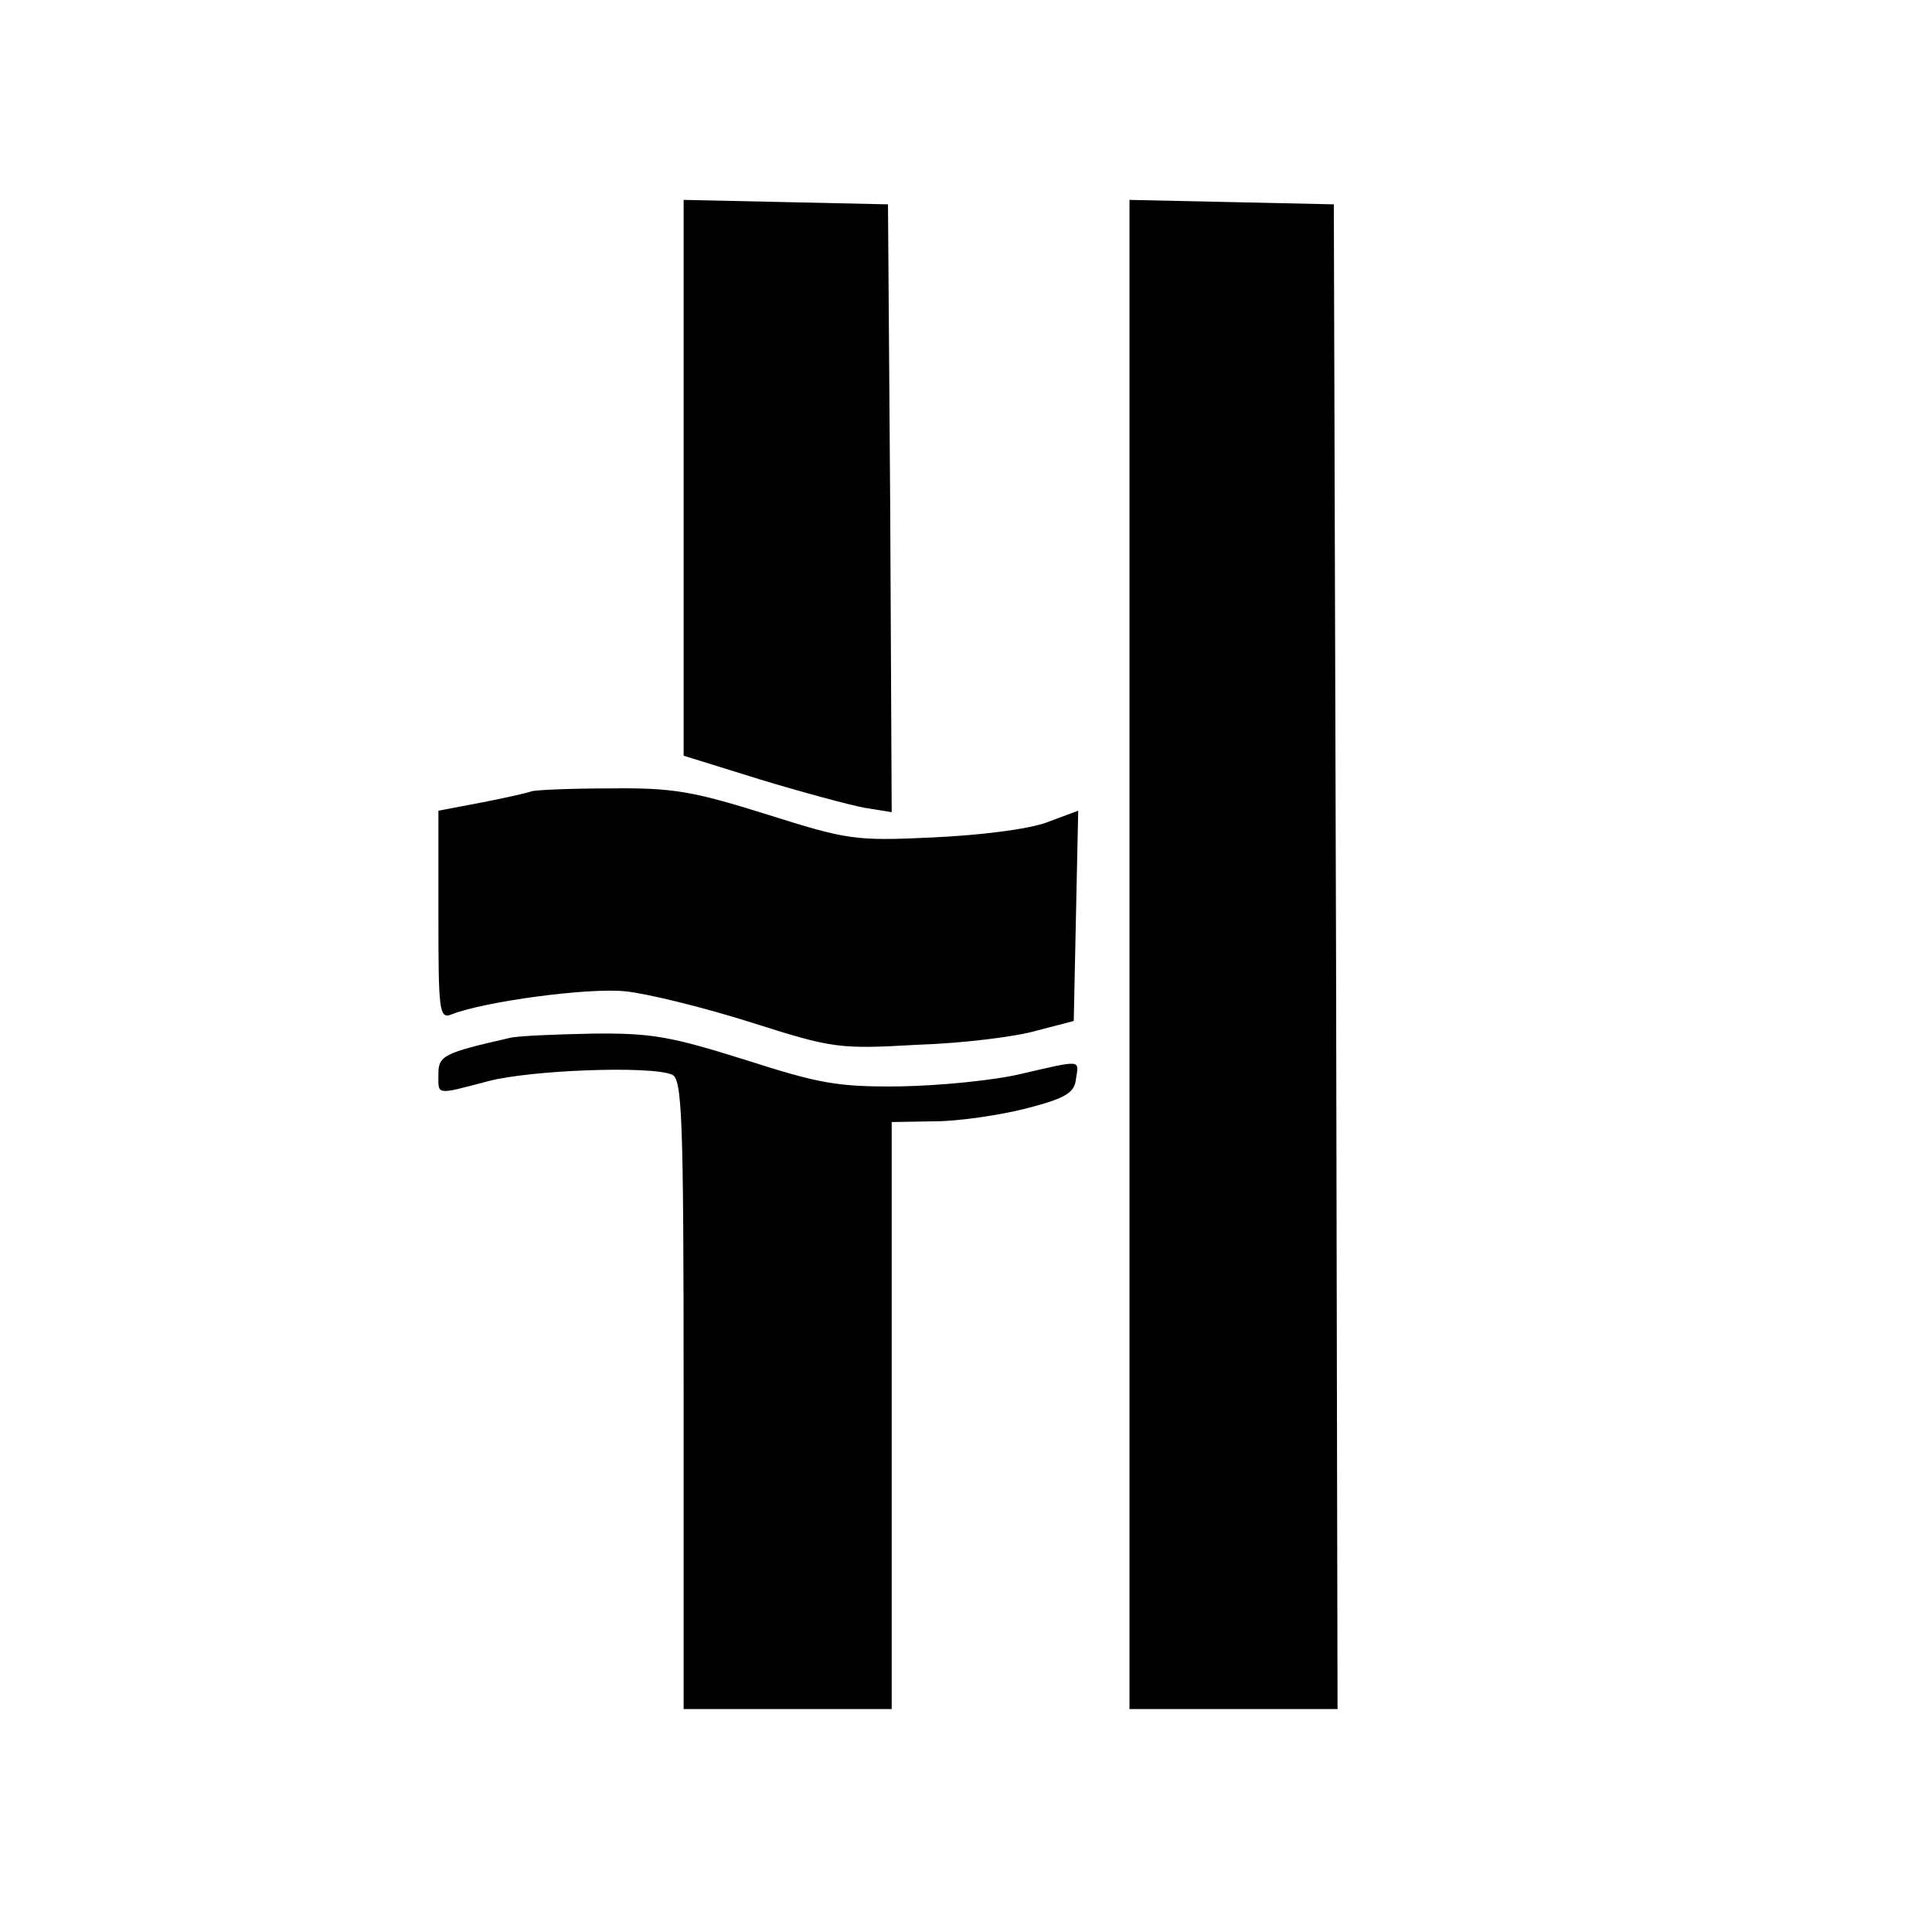 <?xml version="1.0" standalone="no"?>
<!DOCTYPE svg PUBLIC "-//W3C//DTD SVG 20010904//EN"
 "http://www.w3.org/TR/2001/REC-SVG-20010904/DTD/svg10.dtd">
<svg version="1.0" xmlns="http://www.w3.org/2000/svg"
 width="260pt" height="260pt" viewBox="0 0 260 260"
 preserveAspectRatio="xMidYMid meet">
<g transform="translate(0,260) scale(0.1,-0.1)"
fill="#000000" stroke="none">
<path d="M920 1957 l0 -374 103 -32 c56 -17 119 -34 140 -38 l37 -6 -2 409 -3
409 -137 3 -138 3 0 -374z"/>
<path d="M1520 1315 l0 -1015 140 0 140 0 -2 1013 -3 1012 -137 3 -138 3 0
-1016z"/>
<path d="M715 1535 c-5 -2 -36 -9 -67 -15 l-58 -11 0 -141 c0 -129 1 -140 18
-133 43 17 182 36 233 31 30 -3 107 -22 170 -42 110 -35 118 -36 224 -30 61 2
133 11 160 19 l50 13 3 142 3 141 -43 -16 c-25 -9 -88 -17 -153 -20 -105 -5
-115 -3 -223 31 -99 31 -126 36 -210 35 -53 0 -101 -2 -107 -4z"/>
<path d="M685 1203 c-88 -20 -95 -24 -95 -48 0 -29 -5 -29 67 -10 57 15 217
21 247 9 14 -5 16 -53 16 -430 l0 -424 140 0 140 0 0 395 0 395 58 1 c31 0 86
8 122 17 54 14 66 21 68 40 4 26 9 26 -73 7 -37 -9 -110 -16 -163 -17 -86 -1
-110 4 -210 36 -99 31 -125 36 -205 35 -51 -1 -101 -3 -112 -6z"/>
</g>
</svg>
